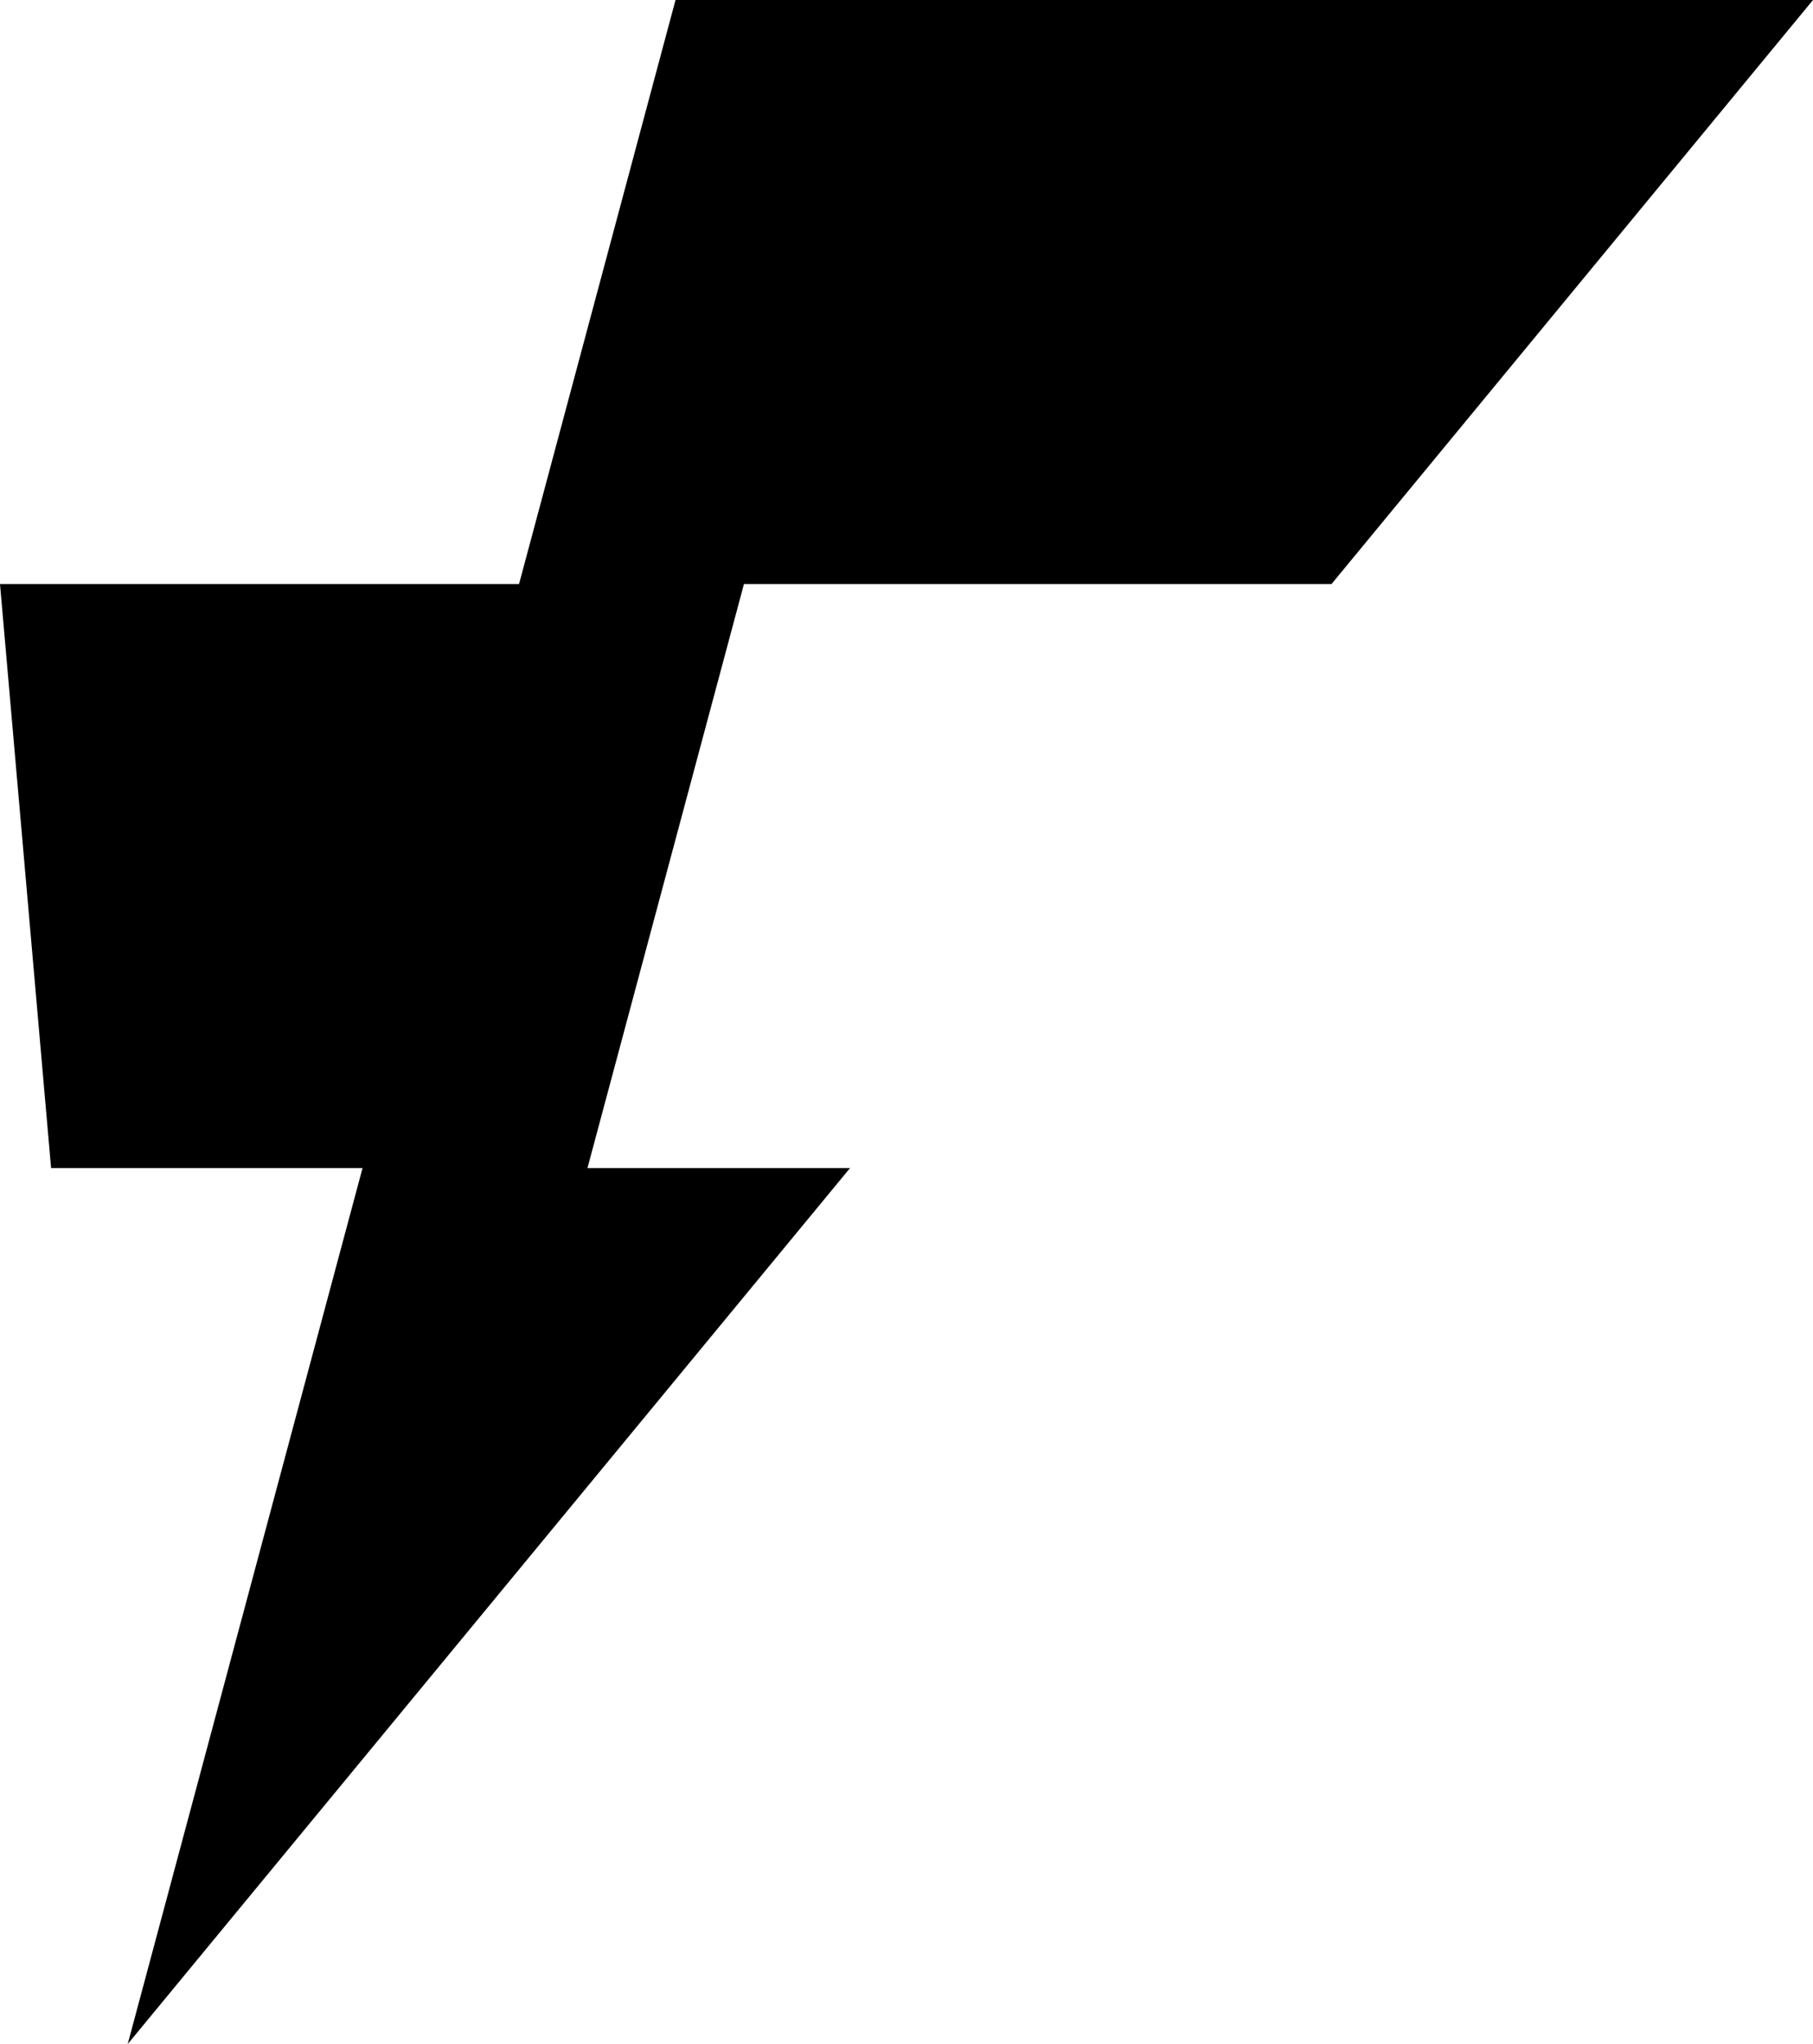 <svg id="Layer_1" data-name="Layer 1" xmlns="http://www.w3.org/2000/svg" viewBox="0 0 190.23 214.51"><polygon points="70.88 0 54.46 61.29 0 61.29 5.36 122.58 38.04 122.58 13.4 214.51 89.19 122.58 61.64 122.58 78.06 61.29 139.71 61.29 190.23 0 70.88 0"/></svg>